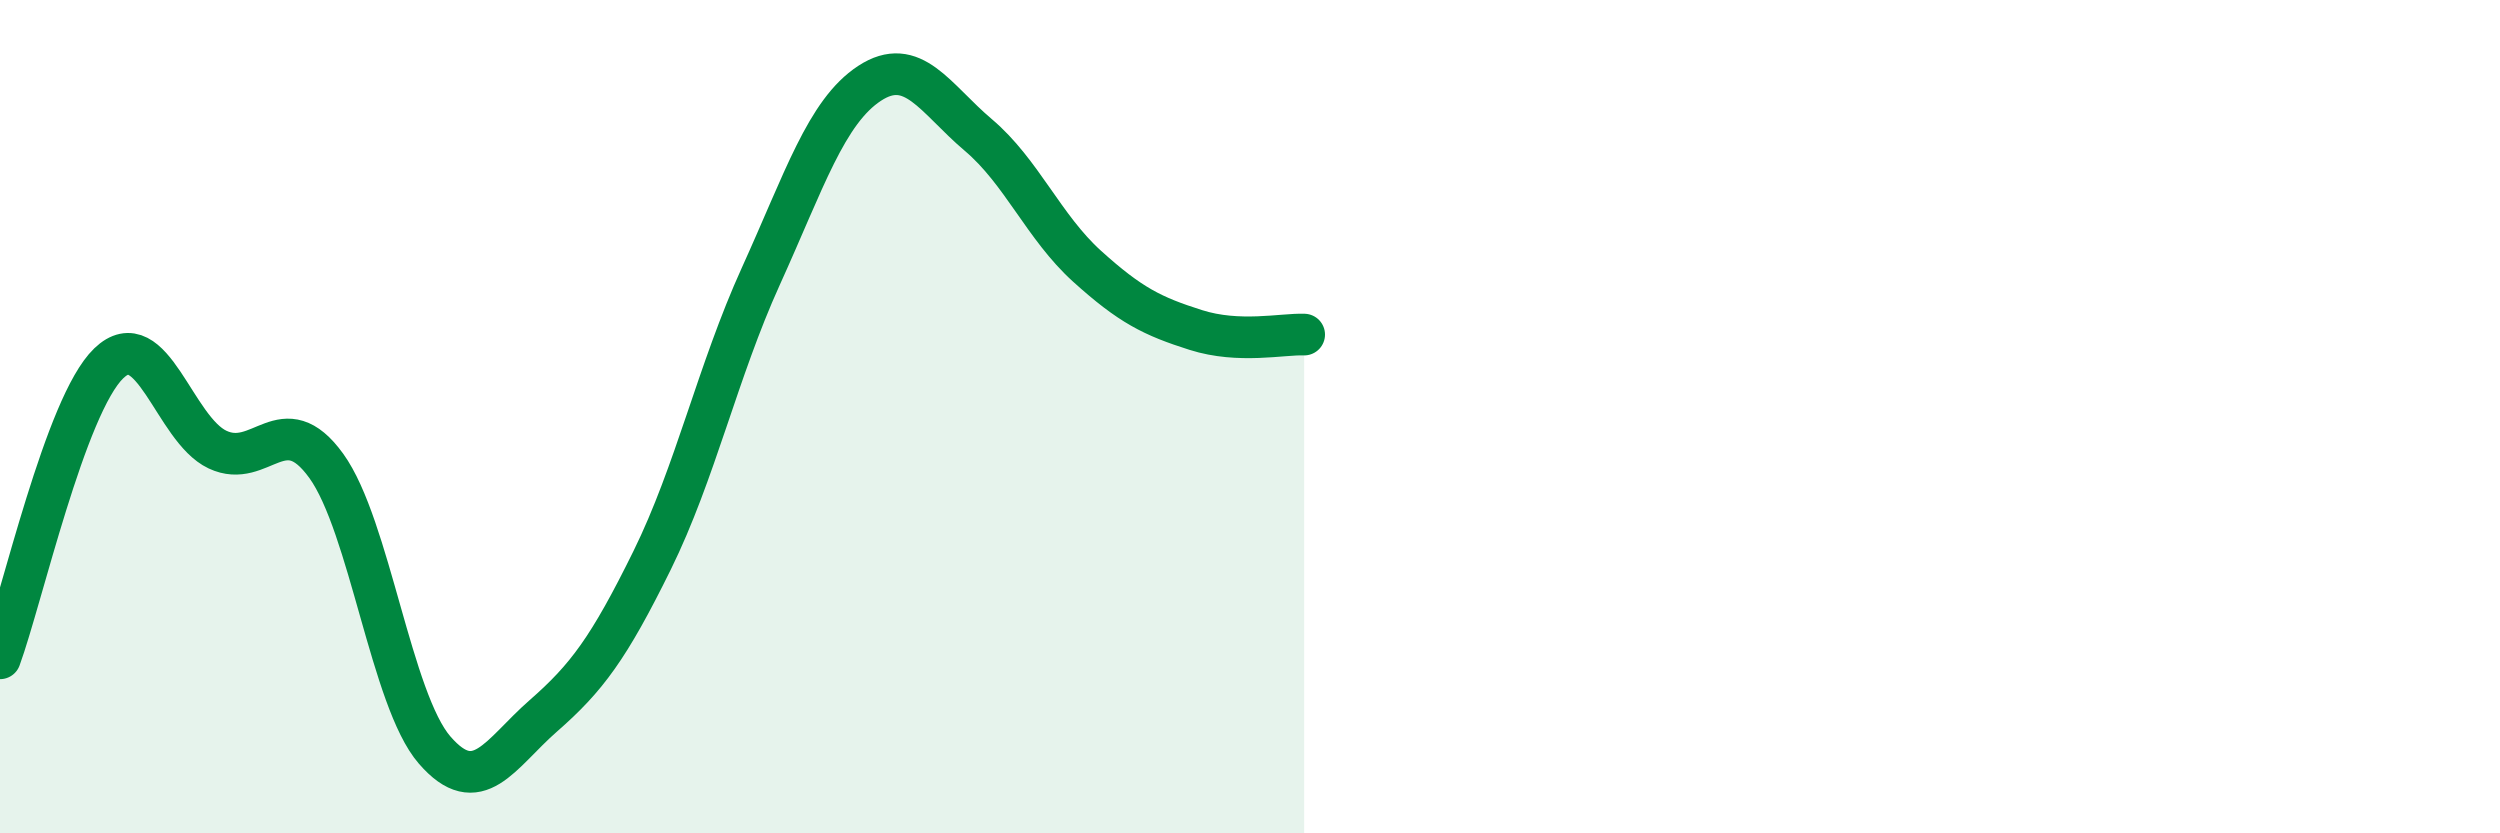 
    <svg width="60" height="20" viewBox="0 0 60 20" xmlns="http://www.w3.org/2000/svg">
      <path
        d="M 0,15.8 C 0.52,14.38 1.57,9.72 2.61,8.72 C 3.65,7.72 4.18,10.3 5.22,10.79 C 6.26,11.28 6.79,9.74 7.83,11.18 C 8.87,12.62 9.39,16.8 10.43,18 C 11.47,19.2 12,18.09 13.04,17.18 C 14.08,16.27 14.61,15.56 15.65,13.45 C 16.69,11.34 17.22,8.92 18.26,6.63 C 19.3,4.34 19.83,2.68 20.87,2 C 21.91,1.32 22.44,2.36 23.48,3.24 C 24.52,4.12 25.05,5.45 26.09,6.39 C 27.13,7.33 27.66,7.59 28.7,7.92 C 29.74,8.25 30.78,8.01 31.3,8.03L31.3 20L0 20Z"
        fill="#008740"
        opacity="0.1"
        stroke-linecap="round"
        stroke-linejoin="round"
      />
      <path
        d="M 0,15.8 C 0.52,14.38 1.57,9.72 2.61,8.72 C 3.65,7.72 4.18,10.3 5.22,10.79 C 6.26,11.28 6.79,9.74 7.83,11.18 C 8.87,12.62 9.39,16.8 10.43,18 C 11.47,19.2 12,18.09 13.04,17.18 C 14.08,16.27 14.61,15.56 15.65,13.45 C 16.69,11.34 17.22,8.92 18.26,6.63 C 19.3,4.34 19.83,2.68 20.87,2 C 21.91,1.32 22.44,2.36 23.48,3.24 C 24.52,4.12 25.05,5.45 26.09,6.39 C 27.13,7.33 27.66,7.59 28.7,7.92 C 29.74,8.25 30.78,8.01 31.3,8.03"
        stroke="#008740"
        stroke-width="1"
        fill="none"
        stroke-linecap="round"
        stroke-linejoin="round"
      />
    </svg>
  